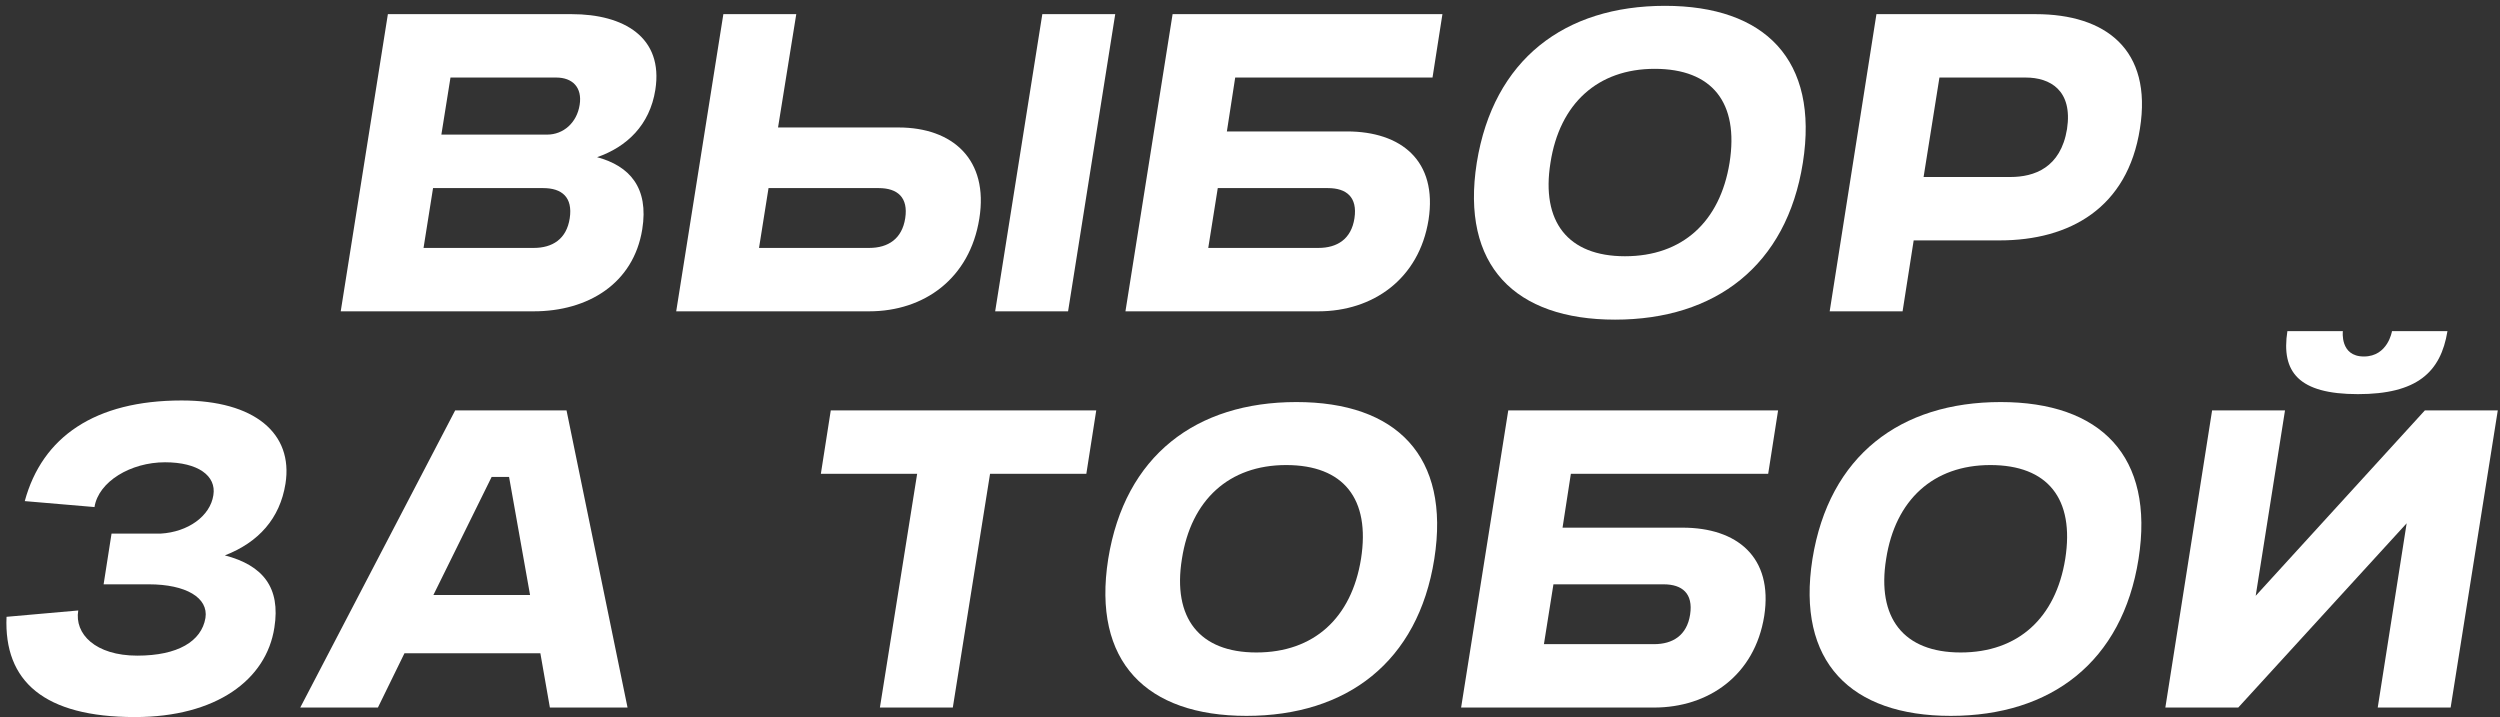 <?xml version="1.0" encoding="UTF-8"?> <svg xmlns="http://www.w3.org/2000/svg" width="265" height="76" viewBox="0 0 265 76" fill="none"><rect x="0" y="0" width="265" height="76" fill="#333333" stroke="none"/><path d="M57.579 19.938H45.903L44.895 26.28H56.571C58.545 26.28 60.057 25.356 60.393 23.13C60.729 20.904 59.553 19.938 57.579 19.938ZM58.965 8.22H47.751L46.785 14.268H57.999C59.721 14.268 61.149 13.008 61.443 11.118C61.737 9.27 60.687 8.22 58.965 8.22ZM56.571 33H36.117L41.115 1.5H60.603C66.105 1.5 70.347 3.936 69.465 9.522C68.877 13.26 66.441 15.57 63.291 16.662C66.735 17.586 68.793 19.896 68.079 24.306C67.155 30.06 62.325 33 56.571 33Z" fill="white"></path><path d="M93.14 19.938H81.464L80.456 26.28H92.132C94.148 26.28 95.618 25.314 95.954 23.13C96.29 20.946 95.156 19.938 93.14 19.938ZM92.132 33H71.678L76.676 1.5H84.404L82.472 13.512H95.24C100.994 13.512 104.816 16.914 103.808 23.172C102.8 29.514 97.97 33 92.132 33ZM113.216 33H105.488L110.486 1.5H118.214L113.216 33Z" fill="white"></path><path d="M140.759 19.938H129.083L128.075 26.28H139.751C141.725 26.28 143.237 25.356 143.573 23.13C143.909 20.904 142.733 19.938 140.759 19.938ZM124.295 1.5H152.897L151.847 8.22H130.931L130.049 13.932H142.775C148.529 13.932 152.393 17.04 151.427 23.298C150.419 29.598 145.505 33 139.751 33H119.297L124.295 1.5Z" fill="white"></path><path d="M156.538 17.25C158.302 6.288 165.862 0.618 176.488 0.618C187.072 0.618 192.826 6.33 191.104 17.25C189.382 28.17 181.822 33.882 171.196 33.882C160.612 33.882 154.816 28.17 156.538 17.25ZM172.246 27.162C178.336 27.162 182.326 23.508 183.334 17.25C184.342 10.866 181.486 7.296 175.396 7.296C169.348 7.296 165.316 10.992 164.35 17.25C163.342 23.508 166.198 27.162 172.246 27.162Z" fill="white"></path><path d="M214.736 8.22H205.58L203.9 18.762H213.098C215.618 18.762 218.432 17.796 219.104 13.68C219.734 9.564 217.298 8.22 214.736 8.22ZM201.674 33H193.946L198.902 1.5H215.786C223.178 1.5 228.176 5.238 226.832 13.638C225.53 22.038 219.398 25.482 211.964 25.482H202.85L201.674 33Z" fill="white"></path><path d="M10.983 61.938L11.823 56.562H17.031C19.929 56.394 22.281 54.714 22.617 52.488C22.953 50.43 20.979 49.002 17.493 49.002C13.839 49.002 10.437 51.06 10.017 53.748L2.625 53.118C4.473 46.314 10.059 42.45 19.257 42.45C26.985 42.45 31.101 45.936 30.261 51.27C29.673 54.966 27.405 57.486 23.835 58.872C27.867 59.922 29.757 62.274 29.085 66.516C28.245 72.06 22.911 76.008 14.301 76.008C4.683 76.008 0.399 72.228 0.693 65.382L8.295 64.71C7.875 67.188 10.101 69.498 14.553 69.498C18.837 69.498 21.357 67.986 21.777 65.508C22.113 63.366 19.719 61.938 15.771 61.938H10.983Z" fill="white"></path><path d="M52.113 50.556L45.939 63.072H56.187L53.961 50.556H52.113ZM40.059 75H31.827L48.249 43.5H60.051L66.519 75H58.287L57.279 69.246H42.873L40.059 75Z" fill="white"></path><path d="M93.27 75L97.218 50.22H87.012L88.062 43.5H116.202L115.152 50.22H104.946L100.998 75H93.27Z" fill="white"></path><path d="M117.47 59.25C119.234 48.288 126.794 42.618 137.42 42.618C148.004 42.618 153.758 48.33 152.036 59.25C150.314 70.17 142.754 75.882 132.128 75.882C121.544 75.882 115.748 70.17 117.47 59.25ZM133.178 69.162C139.268 69.162 143.258 65.508 144.266 59.25C145.274 52.866 142.418 49.296 136.328 49.296C130.28 49.296 126.248 52.992 125.282 59.25C124.274 65.508 127.13 69.162 133.178 69.162Z" fill="white"></path><path d="M176.34 61.938H164.664L163.656 68.28H175.332C177.306 68.28 178.818 67.356 179.154 65.13C179.49 62.904 178.314 61.938 176.34 61.938ZM159.876 43.5H188.478L187.428 50.22H166.512L165.63 55.932H178.356C184.11 55.932 187.974 59.04 187.008 65.298C186 71.598 181.086 75 175.332 75H154.878L159.876 43.5Z" fill="white"></path><path d="M192.119 59.25C193.883 48.288 201.443 42.618 212.069 42.618C222.653 42.618 228.407 48.33 226.685 59.25C224.963 70.17 217.403 75.882 206.777 75.882C196.193 75.882 190.397 70.17 192.119 59.25ZM207.827 69.162C213.917 69.162 217.907 65.508 218.915 59.25C219.923 52.866 217.067 49.296 210.977 49.296C204.929 49.296 200.897 52.992 199.931 59.25C198.923 65.508 201.779 69.162 207.827 69.162Z" fill="white"></path><path d="M242.463 35.1H248.343C248.343 35.1 248.007 37.788 250.569 37.788C253.131 37.788 253.551 35.1 253.551 35.1H259.431C258.717 39.468 256.197 41.778 249.939 41.778C243.639 41.778 241.791 39.426 242.463 35.1ZM264.765 43.5L259.767 75H252.039L255.105 55.47L237.255 75H229.527L234.483 43.5H242.211L239.103 63.156L257.037 43.5H264.765Z" fill="white"></path></svg> 